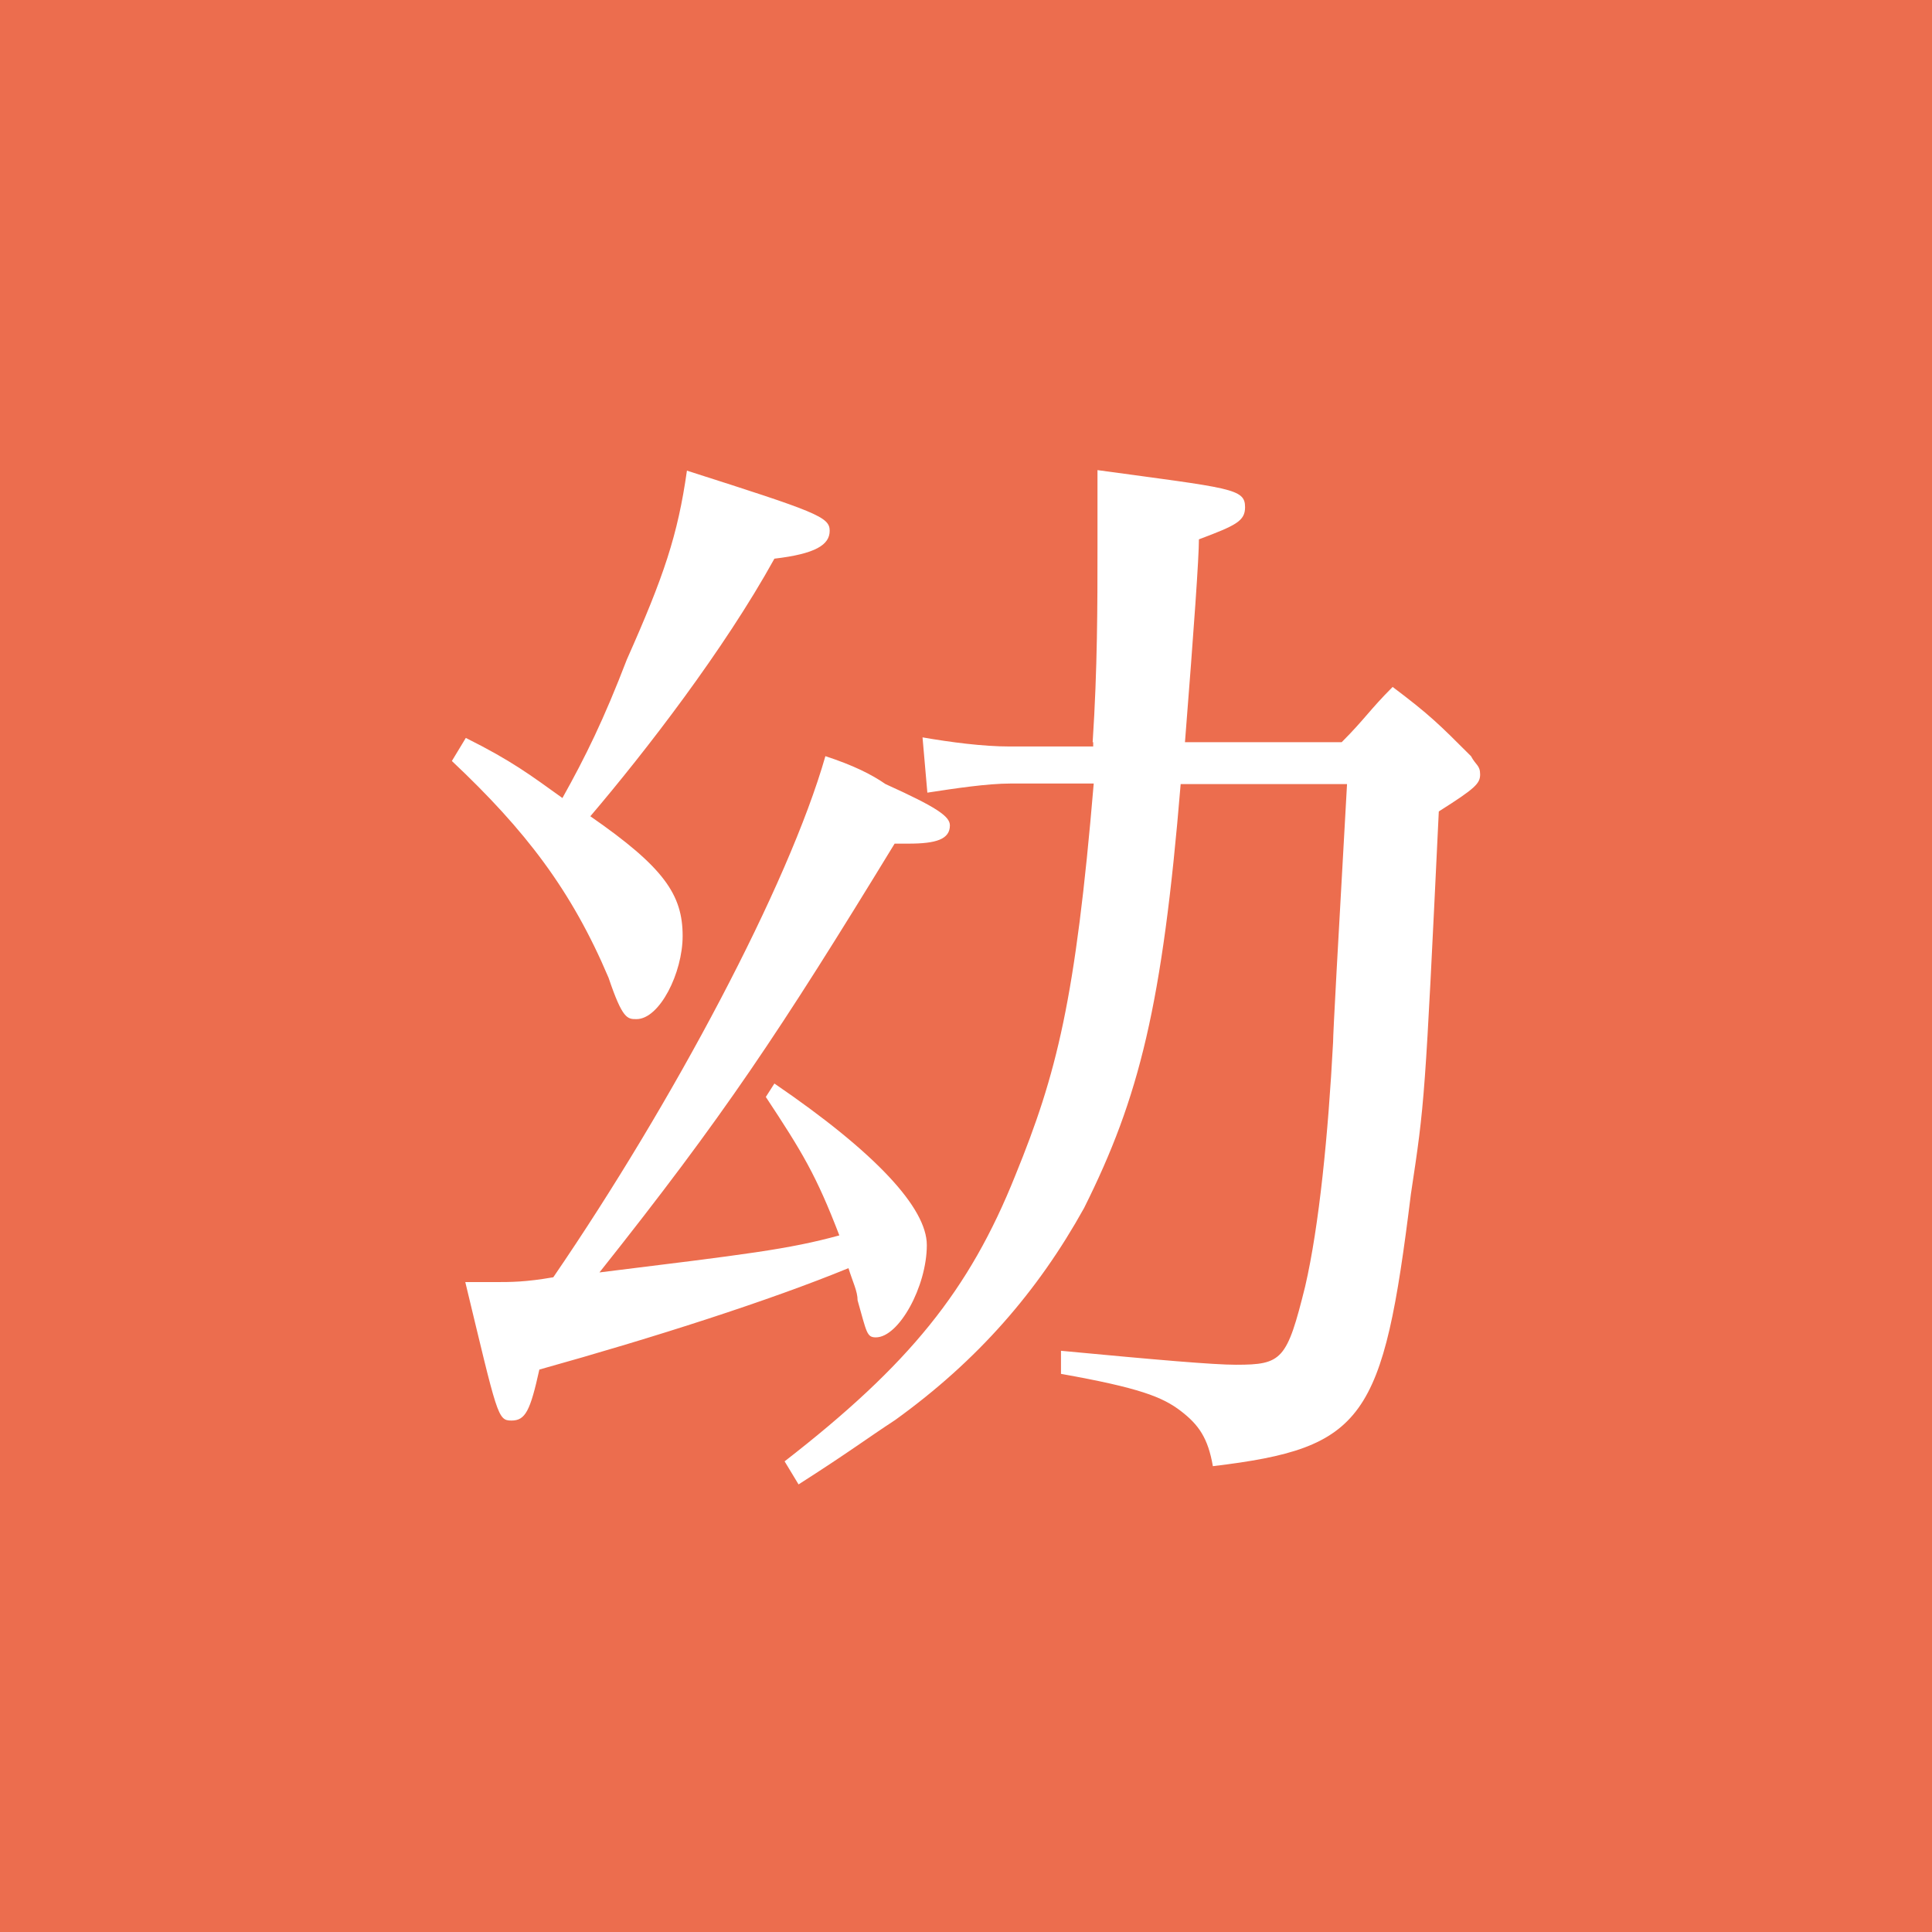 <svg xmlns="http://www.w3.org/2000/svg" viewBox="0 0 36 36"><path d="M0 36h36V0H0v36z" fill="#ec6d4e"/><path d="M8.68 13.75c.86.43 1.2.69 1.8 1.12.43-.77.77-1.46 1.2-2.58.69-1.55.95-2.32 1.12-3.52 2.41.77 2.66.86 2.66 1.12 0 .26-.26.43-1.03.52-.94 1.7-2.4 3.59-3.43 4.8 1.37.95 1.72 1.46 1.72 2.23 0 .69-.43 1.55-.86 1.55-.17 0-.26 0-.52-.77-.69-1.63-1.55-2.75-2.92-4.04l.26-.43zm5.75 6.44c1.89 1.29 2.84 2.32 2.84 3.01 0 .77-.52 1.72-.95 1.72-.17 0-.17-.09-.34-.69 0-.17-.09-.34-.17-.6-1.46.6-3.61 1.29-5.76 1.89-.17.77-.26.95-.52.95s-.26-.09-.86-2.58h.52c.34 0 .6 0 1.12-.09 2.23-3.26 4.38-7.3 5.07-9.71.52.17.86.34 1.12.52.95.43 1.2.6 1.2.77 0 .26-.26.34-.77.34h-.26c-2.15 3.52-3.18 5.07-5.5 7.99 2.75-.34 3.52-.43 4.47-.69-.43-1.12-.69-1.55-1.37-2.58l.16-.25zm5.93-6.36c.09-1.37.09-2.58.09-3.61V8.76c2.49.34 2.75.34 2.75.69 0 .26-.17.34-.86.6 0 .34-.09 1.63-.26 3.78H25c.43-.43.52-.6.95-1.03.69.52.86.69 1.46 1.29.09.17.17.17.17.34s-.09.26-.77.69c-.26 5.41-.26 5.41-.52 7.13-.52 4.21-.86 4.73-3.69 5.07-.09-.52-.26-.77-.6-1.03-.34-.26-.77-.43-2.23-.69v-.43c1.8.17 2.84.26 3.26.26.86 0 .95-.09 1.29-1.46.26-1.12.43-2.84.52-4.55 0-.17.09-1.8.26-4.81H22c-.34 4.12-.77 5.84-1.8 7.9-.86 1.55-1.98 2.84-3.52 3.95-.52.34-.86.6-1.8 1.2l-.26-.43c2.32-1.8 3.44-3.18 4.3-5.33.77-1.89 1.12-3.26 1.46-7.3h-1.55c-.43 0-1.03.09-1.55.17l-.09-1.03c.52.09 1.12.17 1.63.17h1.55v-.08z" fill="#fff"/></svg>